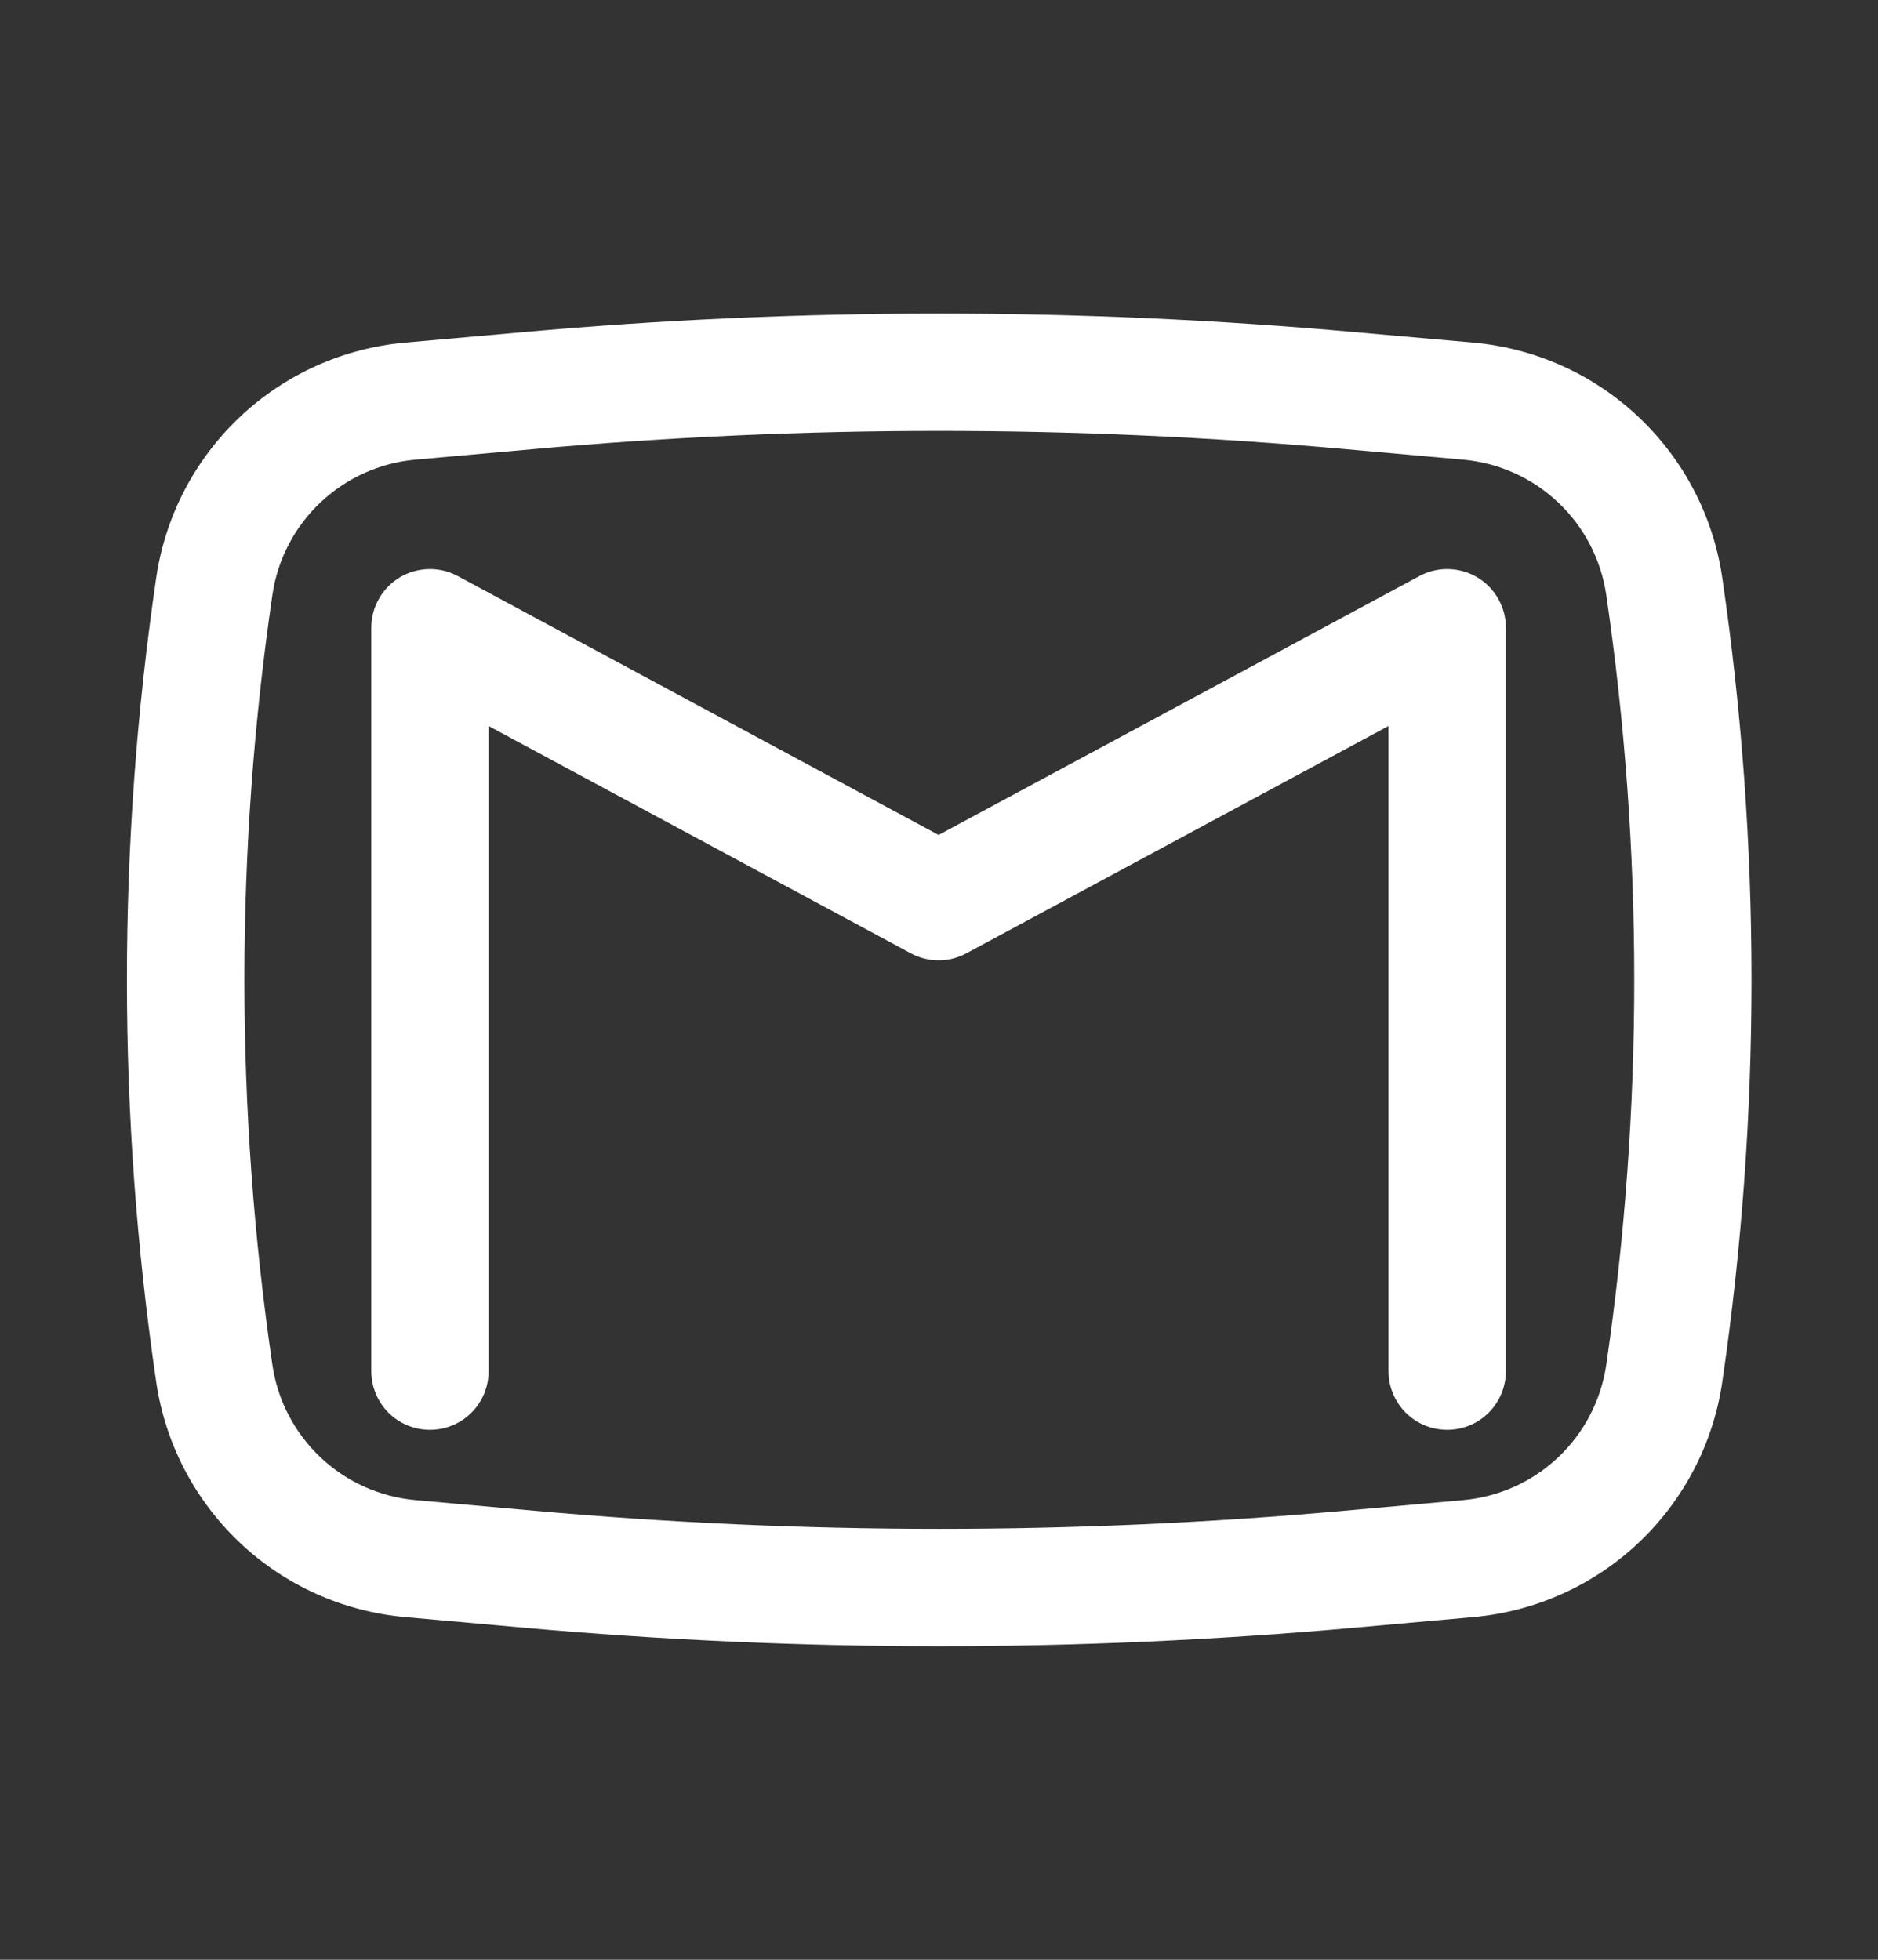 <svg width="23" height="24" viewBox="0 0 23 24" fill="none" xmlns="http://www.w3.org/2000/svg">
<rect x="0" y="0" width="23" height="24" fill="#333333" stroke="none"/>
<path d="M5.607 7.055C5.497 6.996 5.374 6.966 5.25 6.969C5.126 6.972 5.004 7.007 4.897 7.07C4.79 7.134 4.702 7.224 4.641 7.333C4.579 7.441 4.547 7.563 4.547 7.687V16.791C4.547 16.982 4.623 17.165 4.757 17.3C4.892 17.435 5.075 17.51 5.266 17.51C5.456 17.51 5.639 17.435 5.774 17.3C5.909 17.165 5.984 16.982 5.984 16.791V8.891L11.154 11.674C11.366 11.789 11.623 11.789 11.836 11.674L17.005 8.891V16.791C17.005 16.982 17.081 17.165 17.216 17.3C17.351 17.435 17.533 17.51 17.724 17.51C17.915 17.51 18.097 17.435 18.232 17.3C18.367 17.165 18.443 16.982 18.443 16.791V7.687C18.443 7.563 18.41 7.441 18.349 7.333C18.288 7.224 18.199 7.134 18.092 7.07C17.985 7.007 17.864 6.972 17.74 6.969C17.615 6.966 17.492 6.996 17.383 7.055L11.495 10.225L5.607 7.055Z" fill="white"/>
<path fill-rule="evenodd" clip-rule="evenodd" d="M16.591 4.067C13.206 3.764 9.8 3.764 6.414 4.067L4.959 4.196C4.202 4.264 3.489 4.585 2.936 5.108C2.383 5.631 2.023 6.324 1.913 7.077C1.435 10.342 1.435 13.658 1.913 16.923C2.023 17.676 2.384 18.369 2.937 18.892C3.49 19.415 4.202 19.735 4.96 19.803L6.413 19.933C9.8 20.236 13.206 20.236 16.593 19.933L18.046 19.803C18.804 19.735 19.517 19.414 20.069 18.892C20.622 18.369 20.983 17.676 21.093 16.923C21.57 13.658 21.57 10.342 21.093 7.077C20.983 6.324 20.622 5.63 20.069 5.108C19.516 4.585 18.803 4.264 18.045 4.196L16.591 4.067ZM6.542 5.499C9.843 5.203 13.164 5.203 16.465 5.499L17.919 5.629C18.355 5.668 18.765 5.852 19.083 6.153C19.401 6.453 19.608 6.852 19.672 7.285C20.129 10.412 20.129 13.588 19.672 16.715C19.608 17.148 19.401 17.547 19.083 17.847C18.765 18.148 18.355 18.332 17.919 18.371L16.465 18.501C13.165 18.797 9.843 18.797 6.542 18.501L5.089 18.371C4.653 18.332 4.243 18.148 3.925 17.847C3.607 17.547 3.399 17.148 3.336 16.715C2.879 13.588 2.879 10.412 3.336 7.285C3.399 6.852 3.607 6.453 3.925 6.153C4.243 5.852 4.653 5.668 5.089 5.629L6.542 5.499Z" fill="white"/>
</svg>
